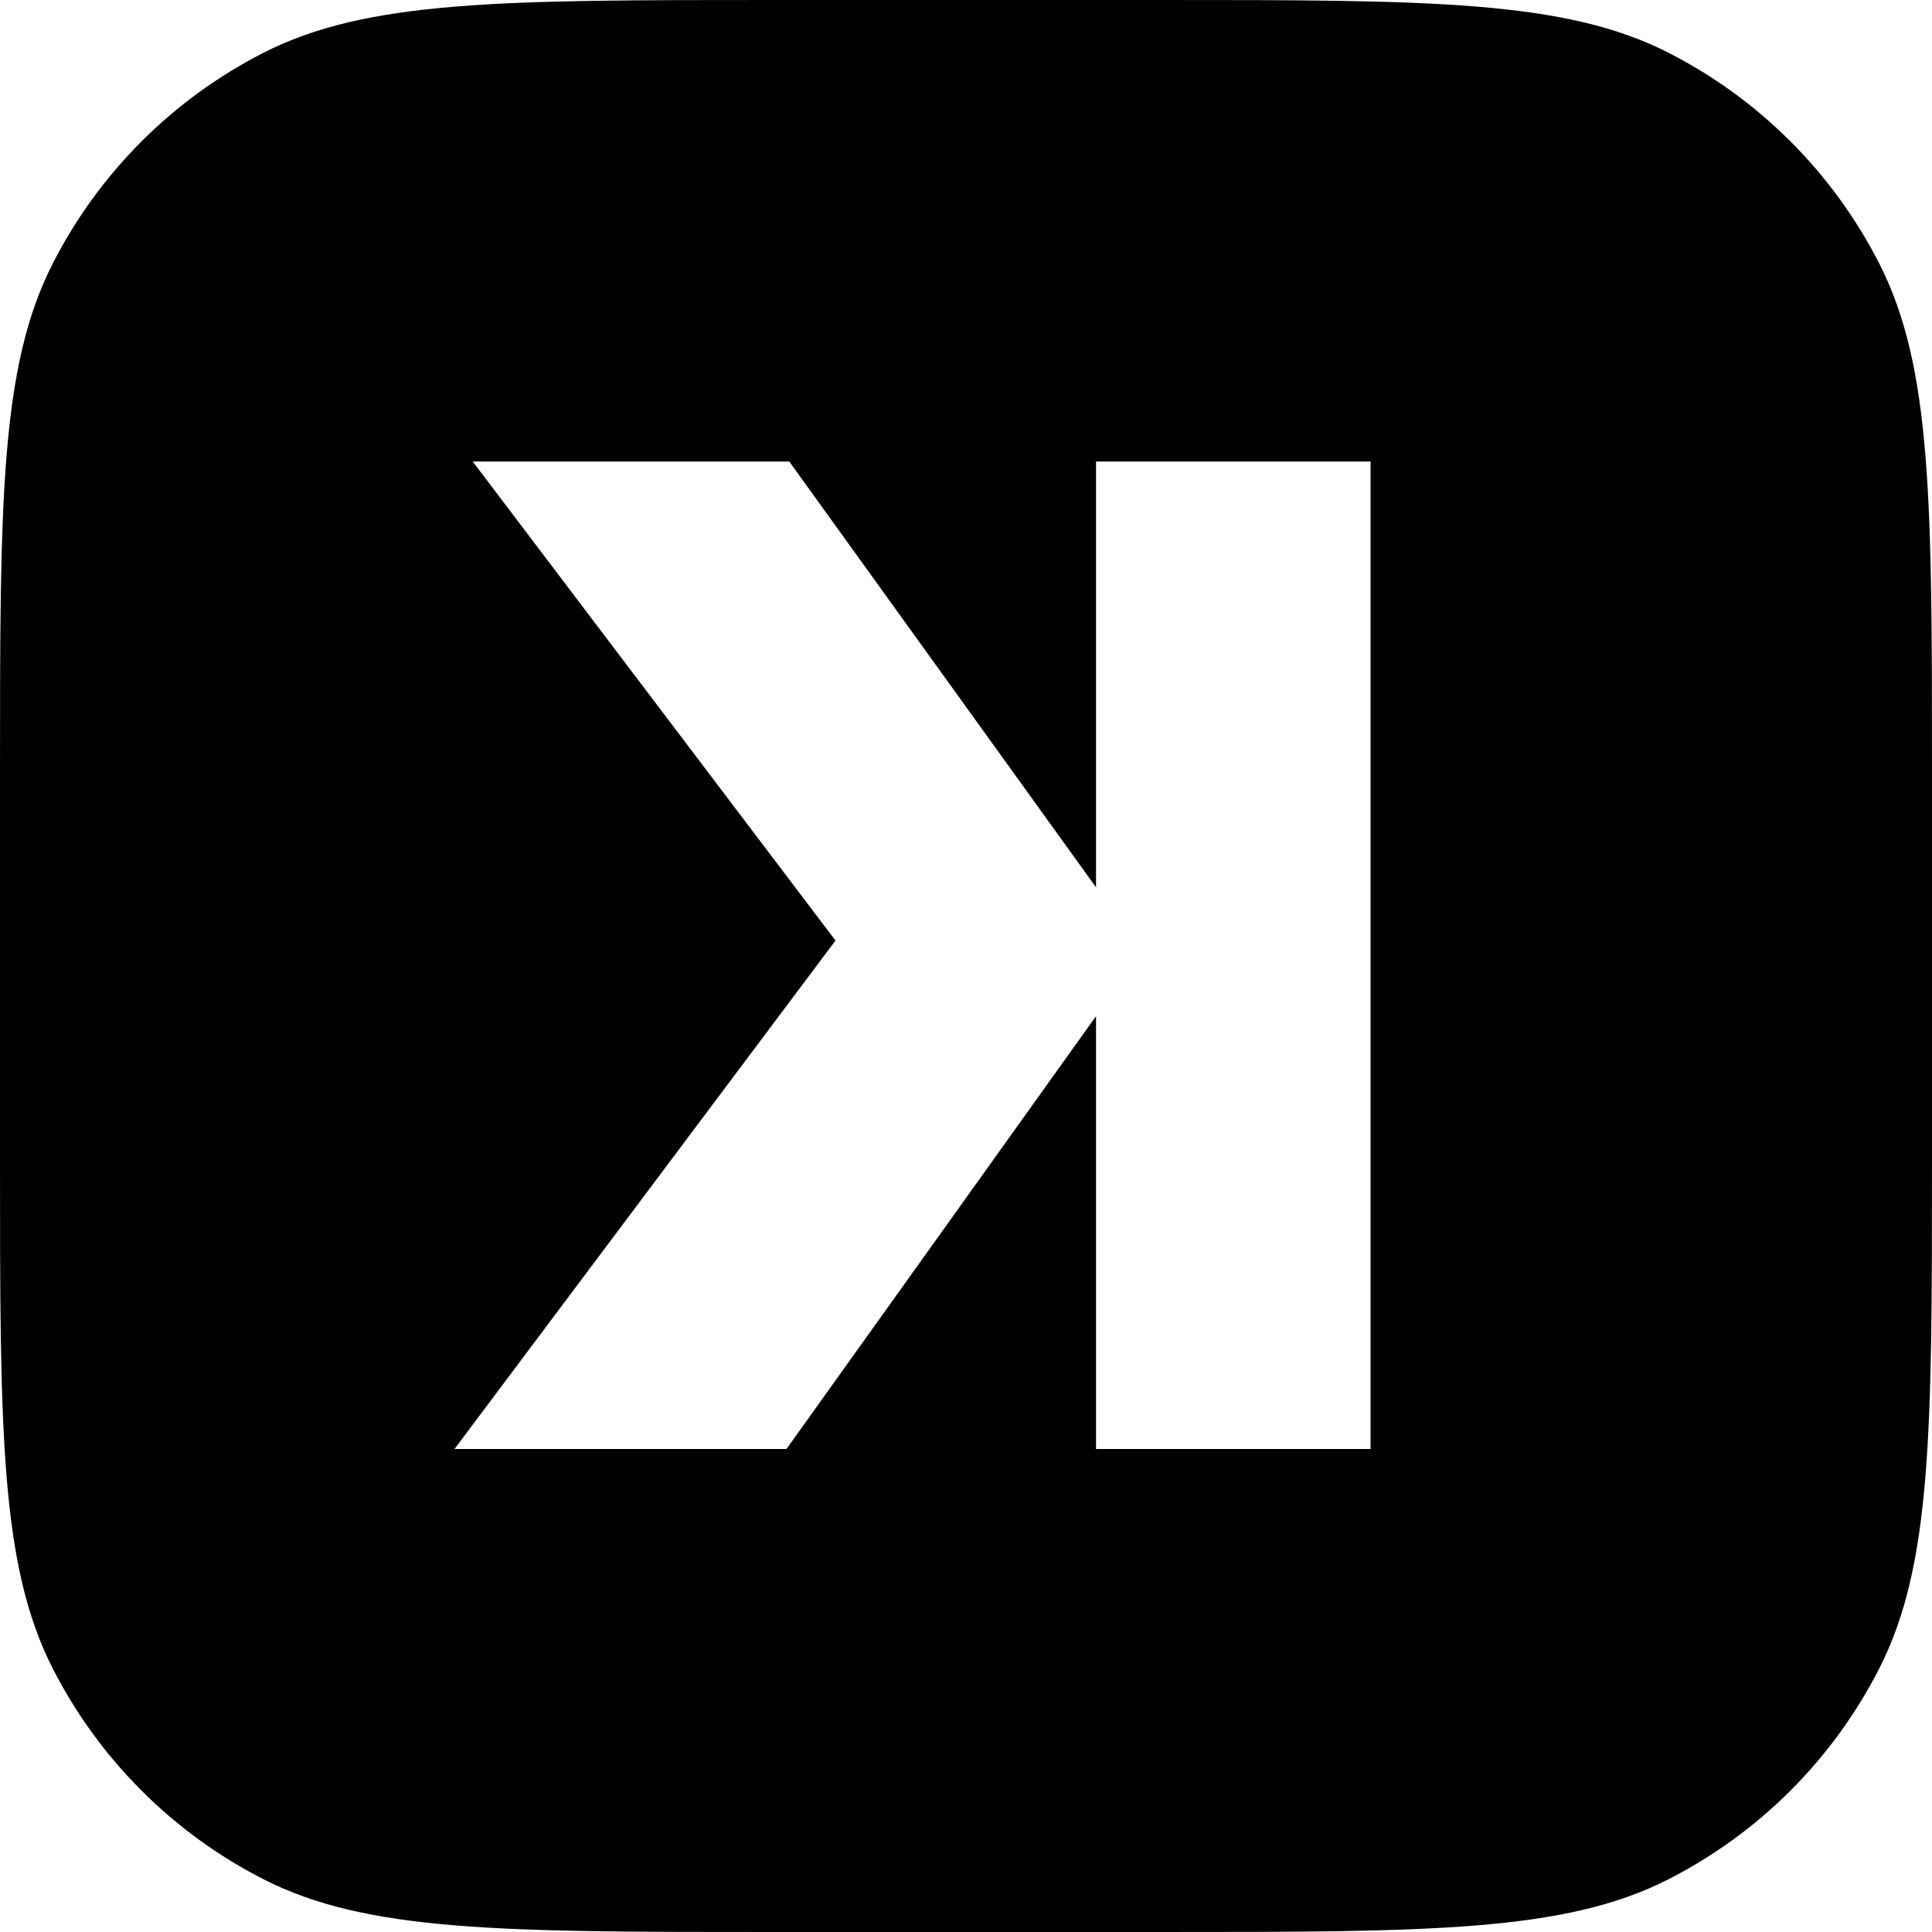 <svg viewBox="0 0 80 80" xmlns="http://www.w3.org/2000/svg">
<path fill-rule="evenodd" clip-rule="evenodd" d="M2.18 10.92C0 15.198 0 20.799 0 32V48C0 59.201 0 64.802 2.18 69.08C4.097 72.843 7.157 75.903 10.92 77.82C15.198 80 20.799 80 32 80H48C59.201 80 64.802 80 69.08 77.82C72.843 75.903 75.903 72.843 77.82 69.08C80 64.802 80 59.201 80 48V32C80 20.799 80 15.198 77.82 10.92C75.903 7.157 72.843 4.097 69.08 2.18C64.802 0 59.201 0 48 0H32C20.799 0 15.198 0 10.92 2.18C7.157 4.097 4.097 7.157 2.18 10.92ZM45.384 42.078L32.566 60H18.82L34.596 38.946L19.574 19.11H32.682L45.384 36.742V19.11H56.752V60H45.384V42.078Z"/>
</svg>
